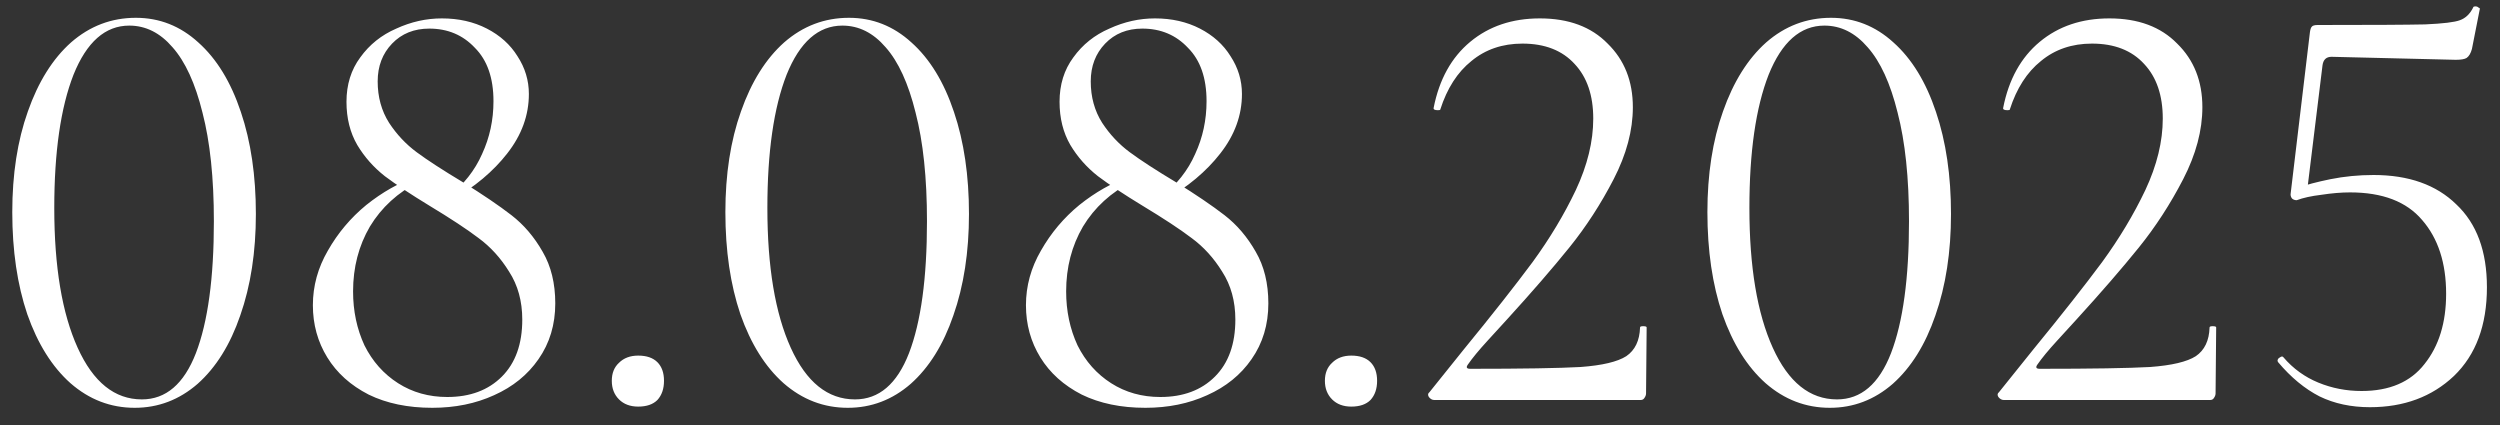 <?xml version="1.0" encoding="UTF-8"?> <svg xmlns="http://www.w3.org/2000/svg" width="100" height="17" viewBox="0 0 100 17" fill="none"><rect x="0" y="0" width="100" height="17" fill="#333333" stroke="none"/><path d="M5.387 16.312C4.427 16.312 3.571 15.984 2.819 15.328C2.083 14.672 1.507 13.752 1.091 12.568C0.691 11.384 0.491 10.024 0.491 8.488C0.491 6.968 0.699 5.624 1.115 4.456C1.531 3.272 2.107 2.352 2.843 1.696C3.595 1.04 4.459 0.712 5.435 0.712C6.379 0.712 7.211 1.04 7.931 1.696C8.667 2.352 9.235 3.28 9.635 4.48C10.035 5.664 10.235 7.024 10.235 8.56C10.235 10.08 10.027 11.432 9.611 12.616C9.211 13.784 8.643 14.696 7.907 15.352C7.171 15.992 6.331 16.312 5.387 16.312ZM5.675 15.976C6.635 15.976 7.355 15.36 7.835 14.128C8.315 12.88 8.555 11.12 8.555 8.848C8.555 7.12 8.403 5.672 8.099 4.504C7.811 3.336 7.411 2.464 6.899 1.888C6.403 1.312 5.827 1.024 5.171 1.024C4.211 1.024 3.467 1.68 2.939 2.992C2.427 4.304 2.171 6.08 2.171 8.32C2.171 10.672 2.483 12.536 3.107 13.912C3.731 15.288 4.587 15.976 5.675 15.976ZM17.939 7.864C18.547 7.384 18.995 6.816 19.283 6.16C19.587 5.504 19.739 4.8 19.739 4.048C19.739 3.12 19.491 2.408 18.995 1.912C18.515 1.4 17.907 1.144 17.171 1.144C16.563 1.144 16.067 1.344 15.683 1.744C15.299 2.144 15.107 2.648 15.107 3.256C15.107 3.88 15.259 4.432 15.563 4.912C15.867 5.376 16.235 5.768 16.667 6.088C17.099 6.408 17.715 6.808 18.515 7.288C19.315 7.784 19.963 8.224 20.459 8.608C20.955 8.992 21.371 9.48 21.707 10.072C22.043 10.648 22.211 11.336 22.211 12.136C22.211 12.984 21.987 13.728 21.539 14.368C21.107 14.992 20.515 15.472 19.763 15.808C19.027 16.144 18.203 16.312 17.291 16.312C16.315 16.312 15.467 16.136 14.747 15.784C14.027 15.416 13.475 14.92 13.091 14.296C12.707 13.672 12.515 12.976 12.515 12.208C12.515 11.44 12.715 10.712 13.115 10.024C13.515 9.32 14.027 8.712 14.651 8.2C15.291 7.688 15.955 7.312 16.643 7.072L16.763 7.264C15.915 7.696 15.259 8.296 14.795 9.064C14.347 9.832 14.123 10.696 14.123 11.656C14.123 12.44 14.275 13.16 14.579 13.816C14.899 14.456 15.347 14.96 15.923 15.328C16.499 15.696 17.155 15.88 17.891 15.88C18.803 15.88 19.531 15.608 20.075 15.064C20.619 14.52 20.891 13.76 20.891 12.784C20.891 12.048 20.715 11.408 20.363 10.864C20.027 10.32 19.619 9.872 19.139 9.52C18.675 9.168 18.019 8.736 17.171 8.224C16.435 7.776 15.843 7.384 15.395 7.048C14.947 6.696 14.579 6.28 14.291 5.8C14.003 5.304 13.859 4.728 13.859 4.072C13.859 3.384 14.043 2.792 14.411 2.296C14.779 1.784 15.259 1.4 15.851 1.144C16.443 0.872 17.051 0.736 17.675 0.736C18.347 0.736 18.947 0.872 19.475 1.144C20.003 1.416 20.411 1.784 20.699 2.248C21.003 2.712 21.155 3.216 21.155 3.76C21.155 4.608 20.867 5.4 20.291 6.136C19.731 6.856 18.987 7.48 18.059 8.008L17.939 7.864ZM25.528 16.264C25.208 16.264 24.952 16.168 24.76 15.976C24.568 15.784 24.472 15.536 24.472 15.232C24.472 14.928 24.568 14.688 24.76 14.512C24.952 14.32 25.208 14.224 25.528 14.224C25.864 14.224 26.12 14.312 26.296 14.488C26.472 14.664 26.56 14.912 26.56 15.232C26.56 15.552 26.472 15.808 26.296 16C26.12 16.176 25.864 16.264 25.528 16.264ZM33.911 16.312C32.951 16.312 32.095 15.984 31.343 15.328C30.607 14.672 30.031 13.752 29.615 12.568C29.215 11.384 29.015 10.024 29.015 8.488C29.015 6.968 29.223 5.624 29.639 4.456C30.055 3.272 30.631 2.352 31.367 1.696C32.119 1.04 32.983 0.712 33.959 0.712C34.903 0.712 35.735 1.04 36.455 1.696C37.191 2.352 37.759 3.28 38.159 4.48C38.559 5.664 38.759 7.024 38.759 8.56C38.759 10.08 38.551 11.432 38.135 12.616C37.735 13.784 37.167 14.696 36.431 15.352C35.695 15.992 34.855 16.312 33.911 16.312ZM34.199 15.976C35.159 15.976 35.879 15.36 36.359 14.128C36.839 12.88 37.079 11.12 37.079 8.848C37.079 7.12 36.927 5.672 36.623 4.504C36.335 3.336 35.935 2.464 35.423 1.888C34.927 1.312 34.351 1.024 33.695 1.024C32.735 1.024 31.991 1.68 31.463 2.992C30.951 4.304 30.695 6.08 30.695 8.32C30.695 10.672 31.007 12.536 31.631 13.912C32.255 15.288 33.111 15.976 34.199 15.976ZM46.462 7.864C47.07 7.384 47.518 6.816 47.806 6.16C48.11 5.504 48.262 4.8 48.262 4.048C48.262 3.12 48.014 2.408 47.518 1.912C47.038 1.4 46.43 1.144 45.694 1.144C45.086 1.144 44.59 1.344 44.206 1.744C43.822 2.144 43.63 2.648 43.63 3.256C43.63 3.88 43.782 4.432 44.086 4.912C44.39 5.376 44.758 5.768 45.19 6.088C45.622 6.408 46.238 6.808 47.038 7.288C47.838 7.784 48.486 8.224 48.982 8.608C49.478 8.992 49.894 9.48 50.23 10.072C50.566 10.648 50.734 11.336 50.734 12.136C50.734 12.984 50.51 13.728 50.062 14.368C49.63 14.992 49.038 15.472 48.286 15.808C47.55 16.144 46.726 16.312 45.814 16.312C44.838 16.312 43.99 16.136 43.27 15.784C42.55 15.416 41.998 14.92 41.614 14.296C41.23 13.672 41.038 12.976 41.038 12.208C41.038 11.44 41.238 10.712 41.638 10.024C42.038 9.32 42.55 8.712 43.174 8.2C43.814 7.688 44.478 7.312 45.166 7.072L45.286 7.264C44.438 7.696 43.782 8.296 43.318 9.064C42.87 9.832 42.646 10.696 42.646 11.656C42.646 12.44 42.798 13.16 43.102 13.816C43.422 14.456 43.87 14.96 44.446 15.328C45.022 15.696 45.678 15.88 46.414 15.88C47.326 15.88 48.054 15.608 48.598 15.064C49.142 14.52 49.414 13.76 49.414 12.784C49.414 12.048 49.238 11.408 48.886 10.864C48.55 10.32 48.142 9.872 47.662 9.52C47.198 9.168 46.542 8.736 45.694 8.224C44.958 7.776 44.366 7.384 43.918 7.048C43.47 6.696 43.102 6.28 42.814 5.8C42.526 5.304 42.382 4.728 42.382 4.072C42.382 3.384 42.566 2.792 42.934 2.296C43.302 1.784 43.782 1.4 44.374 1.144C44.966 0.872 45.574 0.736 46.198 0.736C46.87 0.736 47.47 0.872 47.998 1.144C48.526 1.416 48.934 1.784 49.222 2.248C49.526 2.712 49.678 3.216 49.678 3.76C49.678 4.608 49.39 5.4 48.814 6.136C48.254 6.856 47.51 7.48 46.582 8.008L46.462 7.864ZM54.052 16.264C53.732 16.264 53.476 16.168 53.284 15.976C53.092 15.784 52.996 15.536 52.996 15.232C52.996 14.928 53.092 14.688 53.284 14.512C53.476 14.32 53.732 14.224 54.052 14.224C54.388 14.224 54.644 14.312 54.82 14.488C54.996 14.664 55.084 14.912 55.084 15.232C55.084 15.552 54.996 15.808 54.82 16C54.644 16.176 54.388 16.264 54.052 16.264ZM57.37 16C57.29 16 57.218 15.96 57.154 15.88C57.106 15.8 57.114 15.736 57.178 15.688L58.546 13.984C59.698 12.576 60.618 11.408 61.306 10.48C61.994 9.536 62.57 8.576 63.034 7.6C63.498 6.608 63.73 5.656 63.73 4.744C63.73 3.816 63.482 3.088 62.986 2.56C62.49 2.016 61.794 1.744 60.898 1.744C60.098 1.744 59.418 1.976 58.858 2.44C58.298 2.888 57.882 3.536 57.61 4.384C57.61 4.4 57.578 4.408 57.514 4.408C57.386 4.408 57.33 4.376 57.346 4.312C57.57 3.176 58.058 2.296 58.81 1.672C59.562 1.048 60.49 0.736 61.594 0.736C62.746 0.736 63.65 1.072 64.306 1.744C64.978 2.4 65.314 3.248 65.314 4.288C65.314 5.216 65.058 6.176 64.546 7.168C64.034 8.16 63.442 9.072 62.77 9.904C62.098 10.736 61.266 11.696 60.274 12.784C60.13 12.944 59.874 13.224 59.506 13.624C59.154 14.008 58.89 14.328 58.714 14.584C58.634 14.696 58.666 14.752 58.81 14.752C60.89 14.752 62.362 14.728 63.226 14.68C64.09 14.616 64.698 14.472 65.05 14.248C65.402 14.008 65.586 13.624 65.602 13.096C65.602 13.064 65.642 13.048 65.722 13.048C65.818 13.048 65.866 13.064 65.866 13.096L65.842 15.736C65.842 15.8 65.818 15.864 65.77 15.928C65.738 15.976 65.69 16 65.626 16H57.37ZM73.192 16.312C72.232 16.312 71.376 15.984 70.624 15.328C69.888 14.672 69.312 13.752 68.896 12.568C68.496 11.384 68.296 10.024 68.296 8.488C68.296 6.968 68.504 5.624 68.92 4.456C69.336 3.272 69.912 2.352 70.648 1.696C71.4 1.04 72.264 0.712 73.24 0.712C74.184 0.712 75.016 1.04 75.736 1.696C76.472 2.352 77.04 3.28 77.44 4.48C77.84 5.664 78.04 7.024 78.04 8.56C78.04 10.08 77.832 11.432 77.416 12.616C77.016 13.784 76.448 14.696 75.712 15.352C74.976 15.992 74.136 16.312 73.192 16.312ZM73.48 15.976C74.44 15.976 75.16 15.36 75.64 14.128C76.12 12.88 76.36 11.12 76.36 8.848C76.36 7.12 76.208 5.672 75.904 4.504C75.616 3.336 75.216 2.464 74.704 1.888C74.208 1.312 73.632 1.024 72.976 1.024C72.016 1.024 71.272 1.68 70.744 2.992C70.232 4.304 69.976 6.08 69.976 8.32C69.976 10.672 70.288 12.536 70.912 13.912C71.536 15.288 72.392 15.976 73.48 15.976ZM80.151 16C80.071 16 79.999 15.96 79.935 15.88C79.887 15.8 79.895 15.736 79.959 15.688L81.327 13.984C82.479 12.576 83.399 11.408 84.087 10.48C84.775 9.536 85.351 8.576 85.815 7.6C86.279 6.608 86.511 5.656 86.511 4.744C86.511 3.816 86.263 3.088 85.767 2.56C85.271 2.016 84.575 1.744 83.679 1.744C82.879 1.744 82.199 1.976 81.639 2.44C81.079 2.888 80.663 3.536 80.391 4.384C80.391 4.4 80.359 4.408 80.295 4.408C80.167 4.408 80.111 4.376 80.127 4.312C80.351 3.176 80.839 2.296 81.591 1.672C82.343 1.048 83.271 0.736 84.375 0.736C85.527 0.736 86.431 1.072 87.087 1.744C87.759 2.4 88.095 3.248 88.095 4.288C88.095 5.216 87.839 6.176 87.327 7.168C86.815 8.16 86.223 9.072 85.551 9.904C84.879 10.736 84.047 11.696 83.055 12.784C82.911 12.944 82.655 13.224 82.287 13.624C81.935 14.008 81.671 14.328 81.495 14.584C81.415 14.696 81.447 14.752 81.591 14.752C83.671 14.752 85.143 14.728 86.007 14.68C86.871 14.616 87.479 14.472 87.831 14.248C88.183 14.008 88.367 13.624 88.383 13.096C88.383 13.064 88.423 13.048 88.503 13.048C88.599 13.048 88.647 13.064 88.647 13.096L88.623 15.736C88.623 15.8 88.599 15.864 88.551 15.928C88.519 15.976 88.471 16 88.407 16H80.151ZM91.869 8.008C91.789 8.008 91.725 7.984 91.677 7.936C91.629 7.872 91.613 7.8 91.629 7.72L92.397 1.288C92.413 1.176 92.437 1.104 92.469 1.072C92.501 1.024 92.581 1 92.709 1C94.869 1 96.301 0.992 97.005 0.976C97.725 0.944 98.189 0.888 98.397 0.808C98.621 0.728 98.797 0.56 98.925 0.304C98.925 0.272 98.957 0.256 99.021 0.256C99.069 0.256 99.109 0.272 99.141 0.304C99.189 0.32 99.205 0.344 99.189 0.376L98.877 1.96C98.829 2.136 98.757 2.256 98.661 2.32C98.581 2.368 98.437 2.392 98.229 2.392L93.261 2.272C93.053 2.272 92.933 2.384 92.901 2.608L92.277 7.696L91.869 8.008ZM91.341 14.296C91.725 14.744 92.189 15.08 92.733 15.304C93.277 15.528 93.853 15.64 94.461 15.64C95.581 15.64 96.421 15.28 96.981 14.56C97.557 13.84 97.845 12.904 97.845 11.752C97.845 10.52 97.525 9.536 96.885 8.8C96.261 8.064 95.301 7.696 94.005 7.696C93.653 7.696 93.269 7.728 92.853 7.792C92.453 7.84 92.125 7.912 91.869 8.008C91.853 8.008 91.845 7.992 91.845 7.96C91.845 7.88 91.853 7.8 91.869 7.72C91.901 7.624 91.925 7.552 91.941 7.504C92.245 7.392 92.669 7.28 93.213 7.168C93.773 7.056 94.349 7 94.941 7C96.349 7 97.453 7.392 98.253 8.176C99.069 8.944 99.477 10.048 99.477 11.488C99.477 13.008 99.037 14.192 98.157 15.04C97.277 15.872 96.157 16.288 94.797 16.288C94.045 16.288 93.373 16.144 92.781 15.856C92.189 15.552 91.637 15.096 91.125 14.488L91.101 14.44C91.101 14.376 91.133 14.328 91.197 14.296C91.261 14.248 91.309 14.248 91.341 14.296Z" fill="white"></path></svg> 